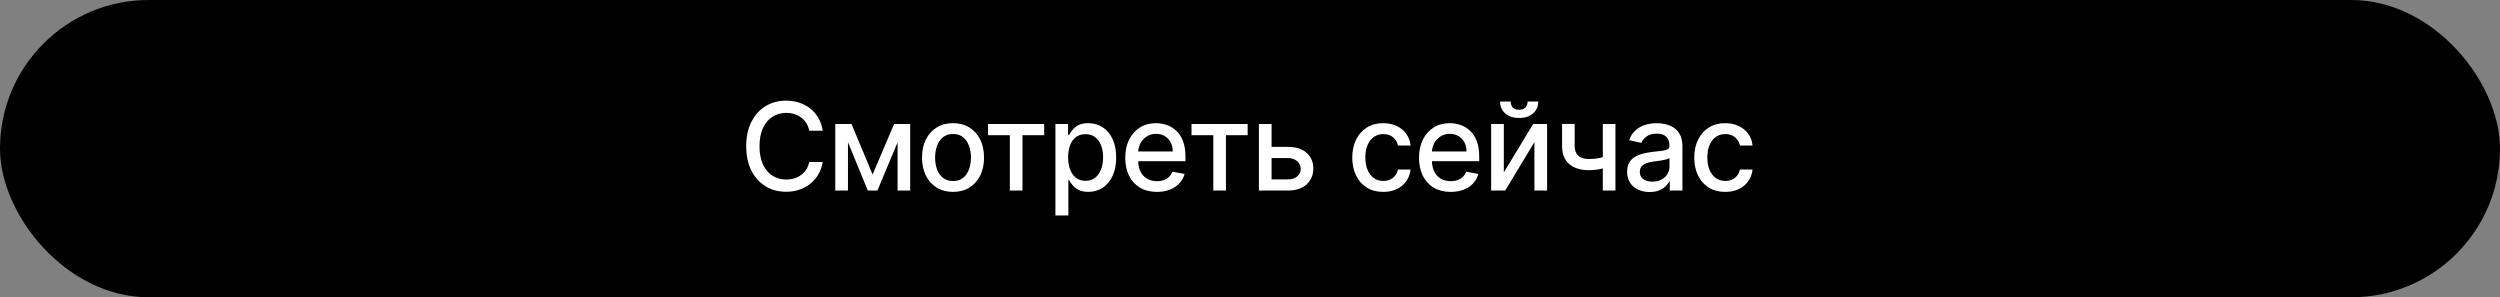 <?xml version="1.0" encoding="UTF-8"?> <svg xmlns="http://www.w3.org/2000/svg" width="328" height="39" viewBox="0 0 328 39" fill="none"><rect x="0" y="0" width="328" height="39" fill="#808080" stroke="none"/><rect width="328" height="39" rx="19.5" fill="black"></rect><path d="M107.943 17.148H106.17C106.102 16.769 105.975 16.436 105.79 16.148C105.604 15.86 105.377 15.616 105.108 15.415C104.839 15.214 104.538 15.062 104.205 14.96C103.875 14.858 103.525 14.807 103.153 14.807C102.483 14.807 101.883 14.975 101.352 15.312C100.826 15.65 100.409 16.144 100.102 16.796C99.799 17.447 99.648 18.242 99.648 19.182C99.648 20.129 99.799 20.928 100.102 21.579C100.409 22.231 100.828 22.724 101.358 23.057C101.888 23.39 102.485 23.557 103.148 23.557C103.515 23.557 103.864 23.508 104.193 23.409C104.527 23.307 104.828 23.157 105.097 22.96C105.366 22.763 105.593 22.523 105.778 22.239C105.968 21.951 106.098 21.621 106.17 21.25L107.943 21.256C107.848 21.828 107.665 22.354 107.392 22.835C107.123 23.312 106.777 23.725 106.352 24.074C105.932 24.419 105.451 24.686 104.909 24.875C104.367 25.064 103.777 25.159 103.136 25.159C102.129 25.159 101.231 24.921 100.443 24.443C99.655 23.962 99.034 23.275 98.579 22.381C98.129 21.487 97.903 20.421 97.903 19.182C97.903 17.939 98.131 16.873 98.585 15.983C99.04 15.089 99.661 14.403 100.449 13.926C101.237 13.445 102.133 13.204 103.136 13.204C103.754 13.204 104.33 13.294 104.864 13.472C105.402 13.646 105.884 13.903 106.312 14.244C106.741 14.581 107.095 14.994 107.375 15.483C107.655 15.968 107.845 16.523 107.943 17.148ZM114.485 22.898L117.304 16.273H118.769L115.116 25H113.855L110.275 16.273H111.724L114.485 22.898ZM111.252 16.273V25H109.588V16.273H111.252ZM117.764 25V16.273H119.417V25H117.764ZM125.038 25.176C124.219 25.176 123.505 24.989 122.896 24.614C122.286 24.239 121.812 23.714 121.475 23.04C121.138 22.366 120.969 21.578 120.969 20.676C120.969 19.771 121.138 18.979 121.475 18.301C121.812 17.623 122.286 17.097 122.896 16.722C123.505 16.347 124.219 16.159 125.038 16.159C125.856 16.159 126.57 16.347 127.18 16.722C127.789 17.097 128.263 17.623 128.6 18.301C128.937 18.979 129.106 19.771 129.106 20.676C129.106 21.578 128.937 22.366 128.6 23.04C128.263 23.714 127.789 24.239 127.18 24.614C126.57 24.989 125.856 25.176 125.038 25.176ZM125.043 23.75C125.574 23.75 126.013 23.61 126.361 23.329C126.71 23.049 126.967 22.676 127.134 22.21C127.305 21.744 127.39 21.231 127.39 20.671C127.39 20.114 127.305 19.602 127.134 19.136C126.967 18.667 126.71 18.29 126.361 18.006C126.013 17.722 125.574 17.579 125.043 17.579C124.509 17.579 124.066 17.722 123.714 18.006C123.365 18.29 123.106 18.667 122.935 19.136C122.769 19.602 122.685 20.114 122.685 20.671C122.685 21.231 122.769 21.744 122.935 22.21C123.106 22.676 123.365 23.049 123.714 23.329C124.066 23.61 124.509 23.75 125.043 23.75ZM129.631 17.739V16.273H136.995V17.739H134.148V25H132.489V17.739H129.631ZM138.471 28.273V16.273H140.131V17.688H140.273C140.371 17.506 140.513 17.296 140.699 17.057C140.884 16.818 141.142 16.61 141.471 16.432C141.801 16.25 142.237 16.159 142.778 16.159C143.483 16.159 144.112 16.337 144.665 16.693C145.218 17.049 145.651 17.562 145.966 18.233C146.284 18.903 146.443 19.71 146.443 20.653C146.443 21.597 146.286 22.405 145.971 23.079C145.657 23.75 145.225 24.267 144.676 24.631C144.127 24.991 143.5 25.171 142.795 25.171C142.265 25.171 141.831 25.081 141.494 24.903C141.161 24.725 140.899 24.517 140.71 24.278C140.521 24.04 140.375 23.828 140.273 23.642H140.17V28.273H138.471ZM140.136 20.636C140.136 21.25 140.225 21.788 140.403 22.25C140.581 22.712 140.839 23.074 141.176 23.335C141.513 23.593 141.926 23.722 142.415 23.722C142.922 23.722 143.346 23.587 143.687 23.318C144.028 23.046 144.286 22.676 144.46 22.21C144.638 21.744 144.727 21.22 144.727 20.636C144.727 20.061 144.64 19.544 144.466 19.085C144.295 18.627 144.038 18.265 143.693 18C143.352 17.735 142.926 17.602 142.415 17.602C141.922 17.602 141.506 17.729 141.165 17.983C140.827 18.237 140.572 18.591 140.398 19.046C140.223 19.5 140.136 20.03 140.136 20.636ZM151.788 25.176C150.928 25.176 150.187 24.992 149.566 24.625C148.949 24.254 148.471 23.733 148.134 23.062C147.801 22.388 147.634 21.599 147.634 20.693C147.634 19.799 147.801 19.011 148.134 18.329C148.471 17.648 148.941 17.116 149.543 16.733C150.15 16.35 150.858 16.159 151.668 16.159C152.161 16.159 152.638 16.241 153.1 16.403C153.562 16.566 153.977 16.822 154.345 17.171C154.712 17.519 155.002 17.972 155.214 18.528C155.426 19.081 155.532 19.754 155.532 20.546V21.148H148.595V19.875H153.867C153.867 19.428 153.776 19.032 153.595 18.688C153.413 18.339 153.157 18.064 152.828 17.864C152.502 17.663 152.119 17.562 151.68 17.562C151.203 17.562 150.786 17.68 150.43 17.915C150.078 18.146 149.805 18.449 149.612 18.824C149.422 19.195 149.328 19.599 149.328 20.034V21.028C149.328 21.612 149.43 22.108 149.634 22.517C149.843 22.926 150.132 23.239 150.504 23.454C150.875 23.667 151.309 23.773 151.805 23.773C152.127 23.773 152.42 23.727 152.686 23.636C152.951 23.542 153.18 23.401 153.373 23.216C153.566 23.03 153.714 22.801 153.816 22.528L155.424 22.818C155.295 23.292 155.064 23.706 154.731 24.062C154.401 24.415 153.987 24.689 153.487 24.886C152.99 25.079 152.424 25.176 151.788 25.176ZM156.327 17.739V16.273H163.691V17.739H160.844V25H159.185V17.739H156.327ZM166.446 19.273H168.98C170.048 19.273 170.87 19.538 171.446 20.068C172.022 20.599 172.31 21.282 172.31 22.119C172.31 22.665 172.181 23.155 171.923 23.591C171.666 24.026 171.289 24.371 170.793 24.625C170.296 24.875 169.692 25 168.98 25H165.168V16.273H166.832V23.534H168.98C169.469 23.534 169.87 23.407 170.185 23.153C170.499 22.896 170.656 22.568 170.656 22.171C170.656 21.75 170.499 21.407 170.185 21.142C169.87 20.873 169.469 20.739 168.98 20.739H166.446V19.273ZM181.485 25.176C180.64 25.176 179.913 24.985 179.303 24.602C178.697 24.216 178.231 23.684 177.906 23.006C177.58 22.328 177.417 21.551 177.417 20.676C177.417 19.79 177.584 19.008 177.917 18.329C178.25 17.648 178.72 17.116 179.326 16.733C179.932 16.35 180.646 16.159 181.468 16.159C182.131 16.159 182.722 16.282 183.241 16.528C183.76 16.771 184.178 17.112 184.496 17.551C184.818 17.991 185.01 18.504 185.07 19.091H183.417C183.326 18.682 183.118 18.329 182.792 18.034C182.47 17.739 182.038 17.591 181.496 17.591C181.023 17.591 180.608 17.716 180.252 17.966C179.9 18.212 179.625 18.564 179.428 19.023C179.231 19.477 179.133 20.015 179.133 20.636C179.133 21.273 179.229 21.822 179.423 22.284C179.616 22.746 179.888 23.104 180.241 23.358C180.597 23.612 181.015 23.739 181.496 23.739C181.818 23.739 182.11 23.68 182.371 23.562C182.637 23.441 182.858 23.269 183.036 23.046C183.218 22.822 183.345 22.553 183.417 22.239H185.07C185.01 22.803 184.826 23.307 184.519 23.75C184.212 24.193 183.801 24.542 183.286 24.796C182.775 25.049 182.174 25.176 181.485 25.176ZM190.328 25.176C189.469 25.176 188.728 24.992 188.107 24.625C187.489 24.254 187.012 23.733 186.675 23.062C186.342 22.388 186.175 21.599 186.175 20.693C186.175 19.799 186.342 19.011 186.675 18.329C187.012 17.648 187.482 17.116 188.084 16.733C188.69 16.35 189.398 16.159 190.209 16.159C190.702 16.159 191.179 16.241 191.641 16.403C192.103 16.566 192.518 16.822 192.885 17.171C193.253 17.519 193.542 17.972 193.755 18.528C193.967 19.081 194.073 19.754 194.073 20.546V21.148H187.135V19.875H192.408C192.408 19.428 192.317 19.032 192.135 18.688C191.953 18.339 191.698 18.064 191.368 17.864C191.042 17.663 190.66 17.562 190.22 17.562C189.743 17.562 189.327 17.68 188.97 17.915C188.618 18.146 188.345 18.449 188.152 18.824C187.963 19.195 187.868 19.599 187.868 20.034V21.028C187.868 21.612 187.97 22.108 188.175 22.517C188.383 22.926 188.673 23.239 189.044 23.454C189.416 23.667 189.849 23.773 190.345 23.773C190.667 23.773 190.961 23.727 191.226 23.636C191.491 23.542 191.72 23.401 191.914 23.216C192.107 23.03 192.255 22.801 192.357 22.528L193.965 22.818C193.836 23.292 193.605 23.706 193.272 24.062C192.942 24.415 192.527 24.689 192.027 24.886C191.531 25.079 190.965 25.176 190.328 25.176ZM197.302 22.619L201.149 16.273H202.979V25H201.314V18.648L197.484 25H195.638V16.273H197.302V22.619ZM200.422 13.318H201.819C201.819 13.958 201.592 14.479 201.138 14.881C200.687 15.278 200.077 15.477 199.308 15.477C198.543 15.477 197.935 15.278 197.484 14.881C197.034 14.479 196.808 13.958 196.808 13.318H198.2C198.2 13.602 198.284 13.854 198.45 14.074C198.617 14.29 198.903 14.398 199.308 14.398C199.706 14.398 199.99 14.29 200.16 14.074C200.335 13.858 200.422 13.606 200.422 13.318ZM211.948 16.273V25H210.289V16.273H211.948ZM211.227 20.324V21.79C210.965 21.896 210.689 21.991 210.397 22.074C210.106 22.153 209.799 22.216 209.477 22.261C209.155 22.307 208.82 22.329 208.471 22.329C207.392 22.329 206.534 22.066 205.897 21.54C205.261 21.009 204.943 20.199 204.943 19.108V16.256H206.596V19.108C206.596 19.521 206.672 19.856 206.823 20.114C206.975 20.371 207.191 20.561 207.471 20.682C207.751 20.803 208.085 20.864 208.471 20.864C208.982 20.864 209.454 20.816 209.886 20.722C210.321 20.623 210.768 20.491 211.227 20.324ZM216.428 25.193C215.875 25.193 215.375 25.091 214.928 24.886C214.481 24.678 214.127 24.377 213.866 23.983C213.608 23.589 213.479 23.106 213.479 22.534C213.479 22.042 213.574 21.636 213.763 21.318C213.953 21 214.208 20.748 214.53 20.562C214.852 20.377 215.212 20.237 215.61 20.142C216.008 20.047 216.413 19.975 216.826 19.926C217.349 19.866 217.773 19.816 218.099 19.778C218.424 19.737 218.661 19.671 218.809 19.579C218.956 19.489 219.03 19.341 219.03 19.136V19.097C219.03 18.6 218.89 18.216 218.61 17.943C218.333 17.671 217.92 17.534 217.371 17.534C216.799 17.534 216.349 17.661 216.019 17.915C215.693 18.165 215.468 18.443 215.343 18.75L213.746 18.386C213.936 17.856 214.212 17.428 214.576 17.102C214.943 16.773 215.366 16.534 215.843 16.386C216.32 16.235 216.822 16.159 217.349 16.159C217.697 16.159 218.066 16.201 218.456 16.284C218.85 16.364 219.218 16.511 219.559 16.727C219.903 16.943 220.186 17.252 220.405 17.653C220.625 18.051 220.735 18.568 220.735 19.204V25H219.076V23.807H219.008C218.898 24.026 218.733 24.242 218.513 24.454C218.294 24.667 218.011 24.843 217.667 24.983C217.322 25.123 216.909 25.193 216.428 25.193ZM216.797 23.829C217.267 23.829 217.669 23.737 218.002 23.551C218.339 23.366 218.595 23.123 218.769 22.824C218.947 22.521 219.036 22.197 219.036 21.852V20.727C218.975 20.788 218.858 20.845 218.684 20.898C218.513 20.947 218.318 20.991 218.099 21.028C217.879 21.062 217.665 21.095 217.456 21.125C217.248 21.151 217.074 21.174 216.934 21.193C216.604 21.235 216.303 21.305 216.03 21.403C215.761 21.502 215.545 21.644 215.383 21.829C215.224 22.011 215.144 22.254 215.144 22.557C215.144 22.977 215.299 23.296 215.61 23.511C215.92 23.724 216.316 23.829 216.797 23.829ZM226.354 25.176C225.509 25.176 224.782 24.985 224.172 24.602C223.566 24.216 223.1 23.684 222.774 23.006C222.449 22.328 222.286 21.551 222.286 20.676C222.286 19.79 222.452 19.008 222.786 18.329C223.119 17.648 223.589 17.116 224.195 16.733C224.801 16.35 225.515 16.159 226.337 16.159C227 16.159 227.591 16.282 228.109 16.528C228.628 16.771 229.047 17.112 229.365 17.551C229.687 17.991 229.878 18.504 229.939 19.091H228.286C228.195 18.682 227.986 18.329 227.661 18.034C227.339 17.739 226.907 17.591 226.365 17.591C225.892 17.591 225.477 17.716 225.121 17.966C224.769 18.212 224.494 18.564 224.297 19.023C224.1 19.477 224.002 20.015 224.002 20.636C224.002 21.273 224.098 21.822 224.291 22.284C224.484 22.746 224.757 23.104 225.109 23.358C225.466 23.612 225.884 23.739 226.365 23.739C226.687 23.739 226.979 23.68 227.24 23.562C227.505 23.441 227.727 23.269 227.905 23.046C228.087 22.822 228.214 22.553 228.286 22.239H229.939C229.878 22.803 229.695 23.307 229.388 23.75C229.081 24.193 228.67 24.542 228.155 24.796C227.644 25.049 227.043 25.176 226.354 25.176Z" fill="white"></path></svg> 